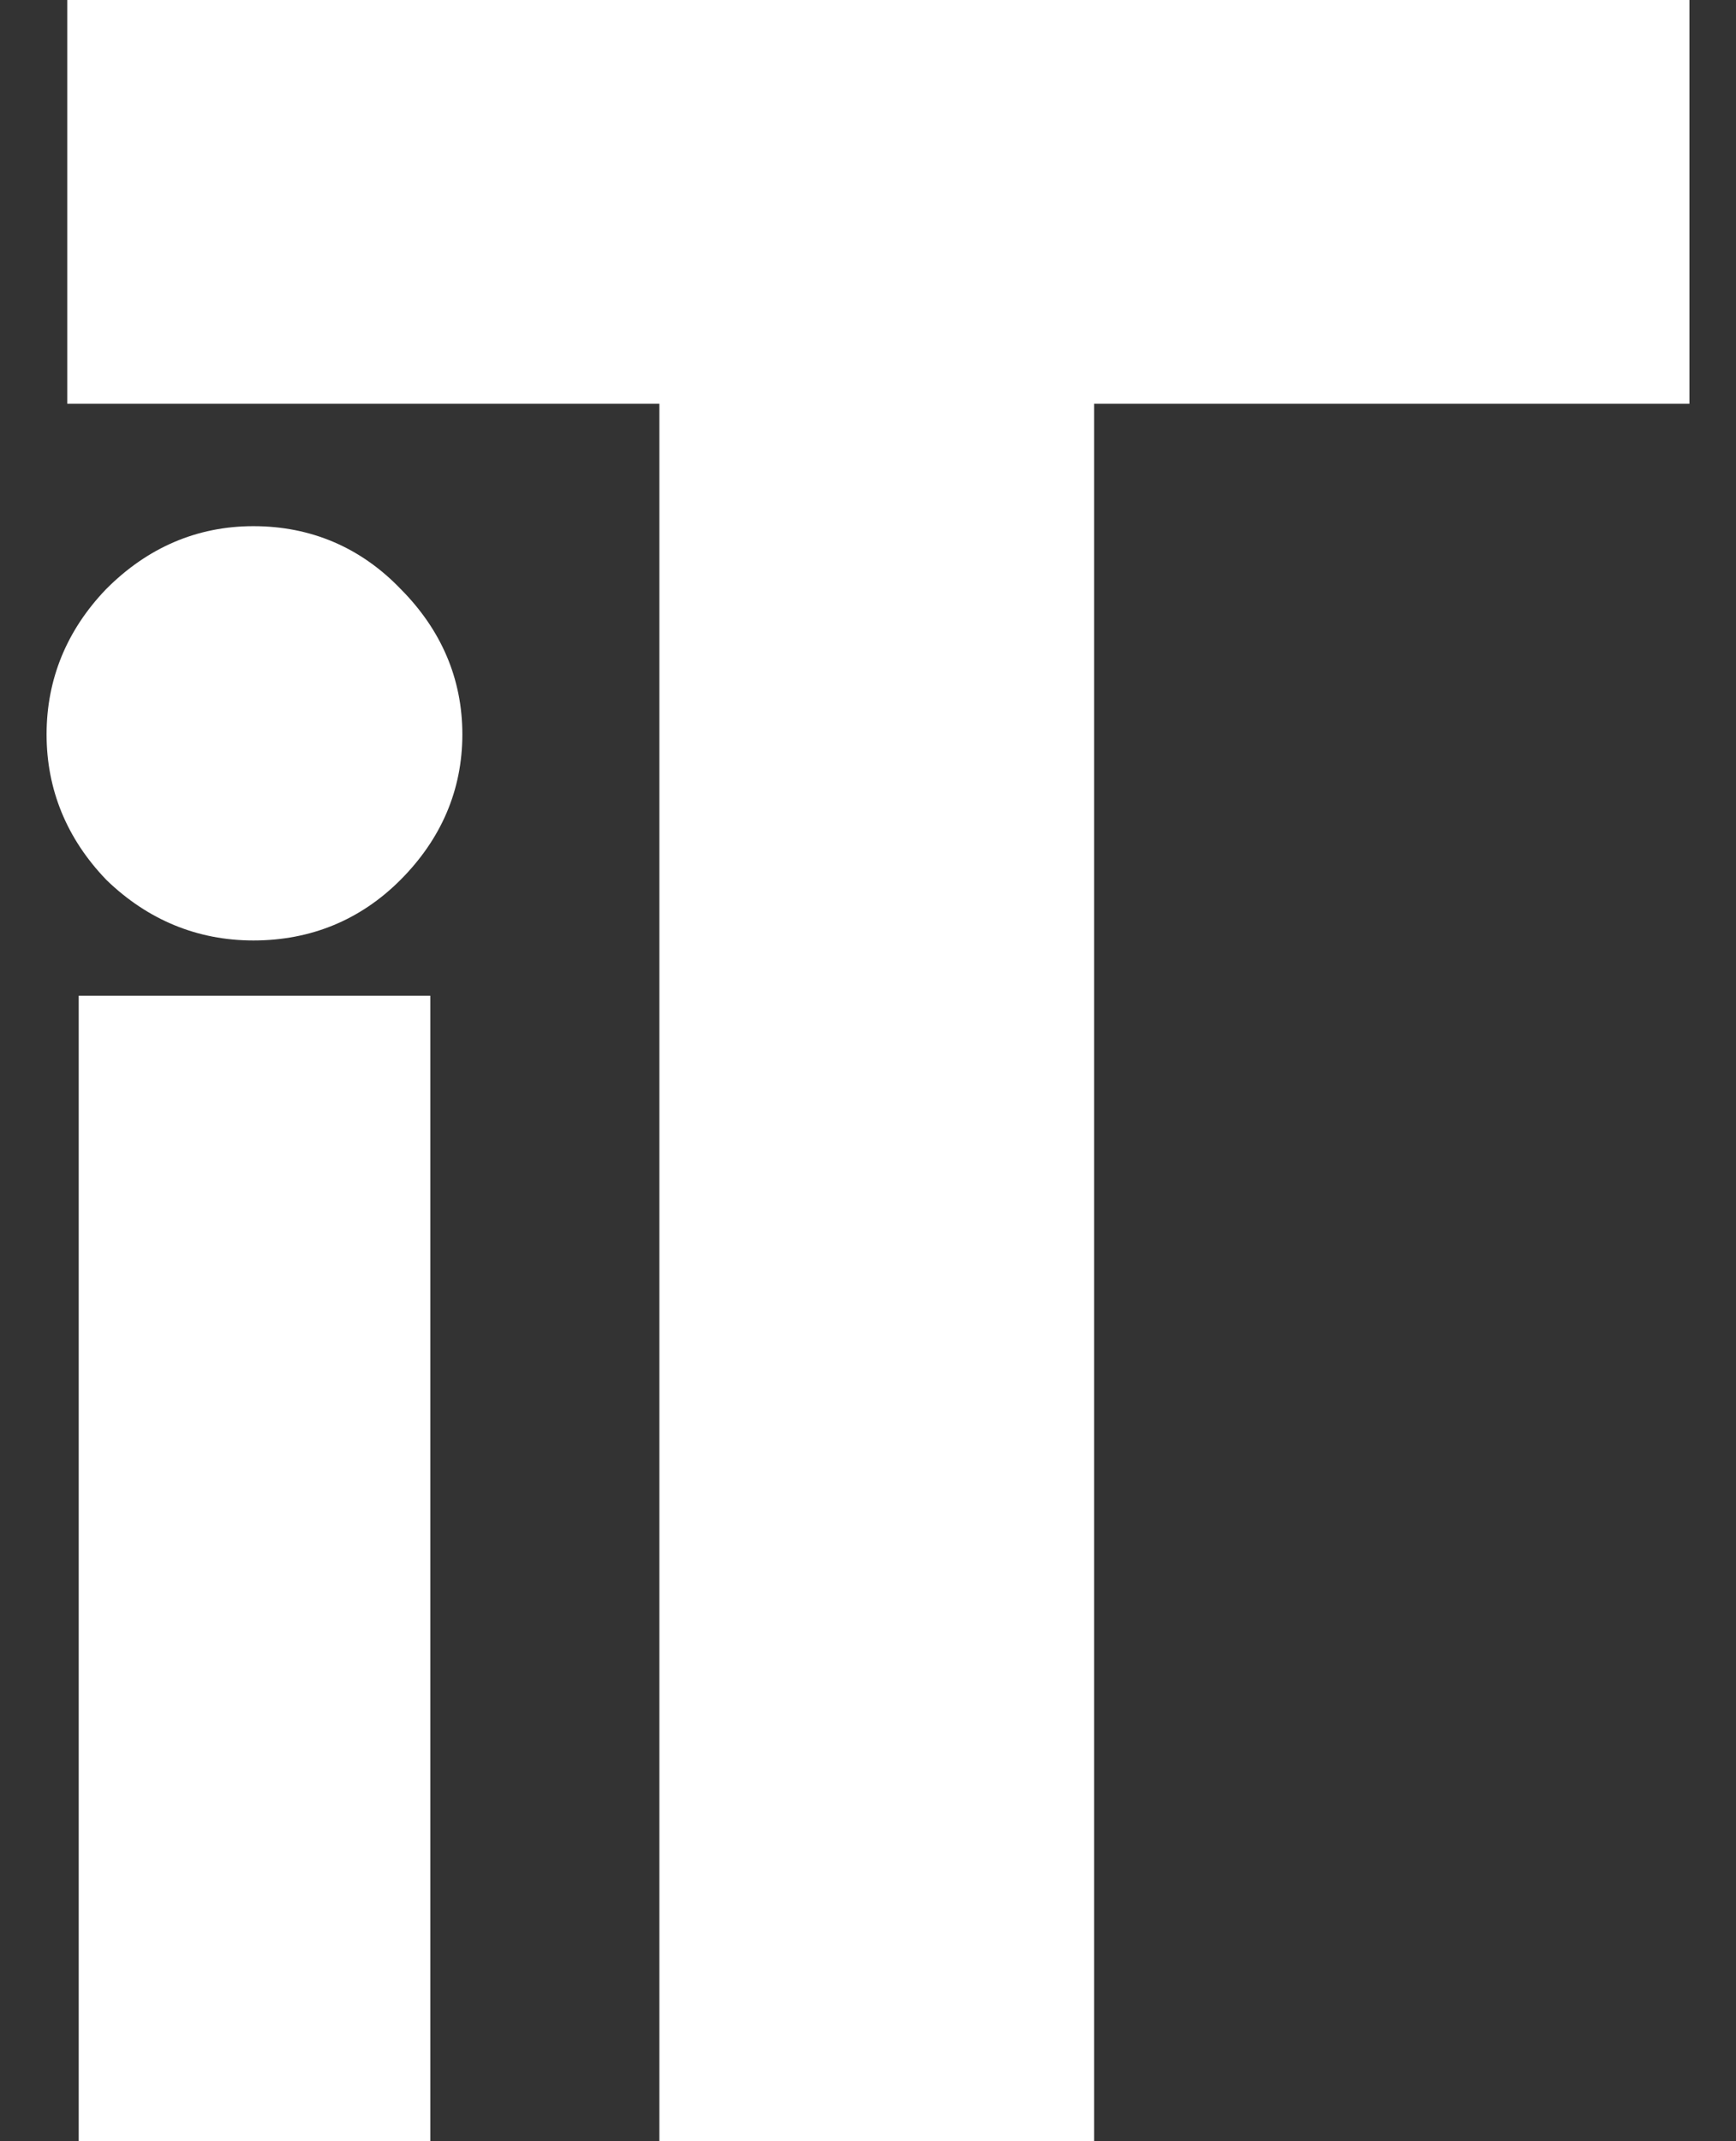 <svg xmlns="http://www.w3.org/2000/svg" width="30" height="37" viewBox="0 0 30 37" fill="none">
<rect x="0" y="0" width="30" height="37" fill="#333333" stroke="none"/>
<path d="M4.676 15.617C3.887 15.617 3.197 15.333 2.606 14.765C2.039 14.172 1.755 13.48 1.755 12.69C1.755 11.899 2.039 11.208 2.606 10.615C3.197 10.022 3.887 9.726 4.676 9.726C5.489 9.726 6.18 10.022 6.747 10.615C7.338 11.208 7.634 11.899 7.634 12.69C7.634 13.48 7.338 14.172 6.747 14.765C6.18 15.333 5.489 15.617 4.676 15.617Z" fill="#FFFFFF"/>
<path fill-rule="evenodd" clip-rule="evenodd" d="M1.84 15.206L1.83 15.196C1.154 14.489 0.805 13.645 0.805 12.69C0.805 11.735 1.154 10.89 1.83 10.184L1.835 10.178L1.84 10.174C2.544 9.468 3.399 9.092 4.379 9.092C5.377 9.092 6.237 9.463 6.924 10.178C7.625 10.883 7.99 11.729 7.99 12.69C7.99 13.653 7.623 14.501 6.919 15.206C6.229 15.897 5.37 16.251 4.379 16.251C3.408 16.251 2.556 15.894 1.85 15.216L1.84 15.206ZM7.436 37H1.36V17.206H7.436V37Z" fill="#FFFFFF"/>
<path d="M1.162 0H29.195V6.977H18.907V37H11.395V6.977H1.162V0Z" fill="#FFFFFF"/>
</svg>
